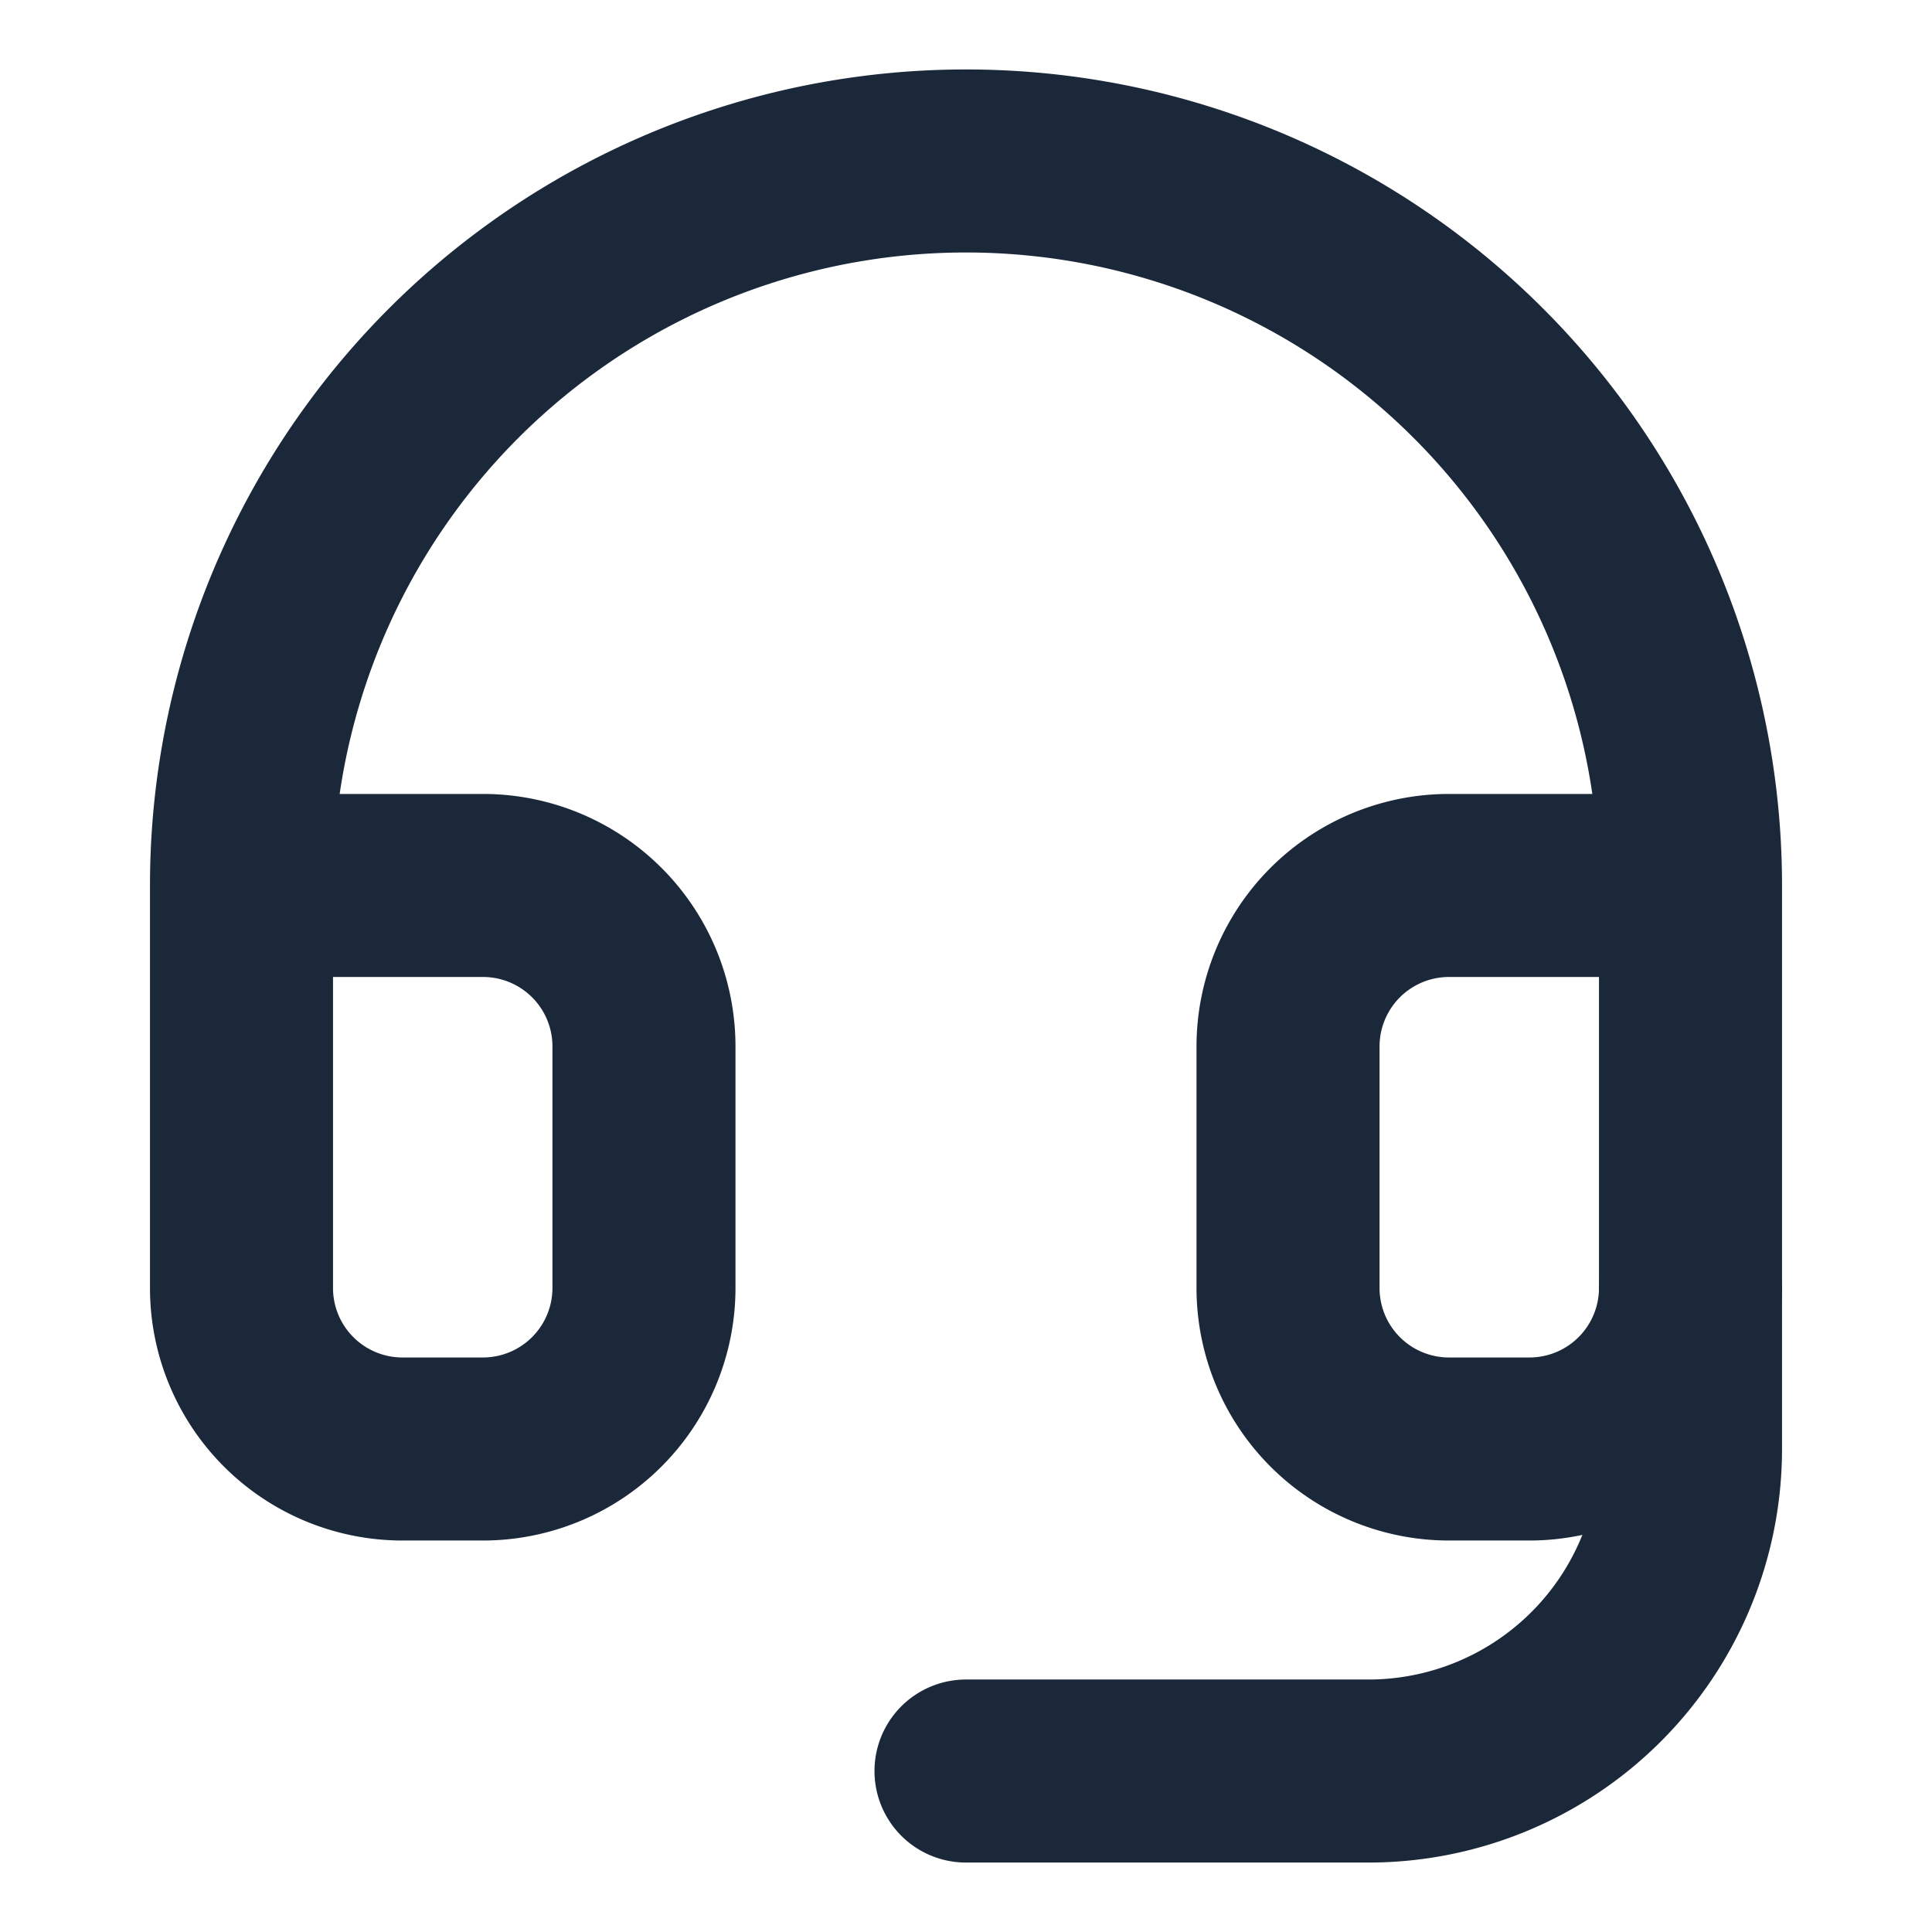 <svg width="19" height="19" fill="none" xmlns="http://www.w3.org/2000/svg">
    <path d="M2.375 8.708H4.75a1.583 1.583 0 0 1 1.583 1.584v2.375A1.584 1.584 0 0 1 4.75 14.25h-.792a1.583 1.583 0 0 1-1.583-1.583V8.708Zm0 0a7.125 7.125 0 1 1 14.25 0m0 0v3.959a1.584 1.584 0 0 1-1.583 1.583h-.792a1.583 1.583 0 0 1-1.583-1.583v-2.375a1.583 1.583 0 0 1 1.583-1.584h2.375Z" stroke="#1A2839" stroke-width="1.8" stroke-linecap="round" stroke-linejoin="round"/>
    <path d="M16.625 12.667v1.583a3.167 3.167 0 0 1-3.167 3.167H9.5" stroke="#1A2839" stroke-width="1.8" stroke-linecap="round" stroke-linejoin="round"/>
</svg>
